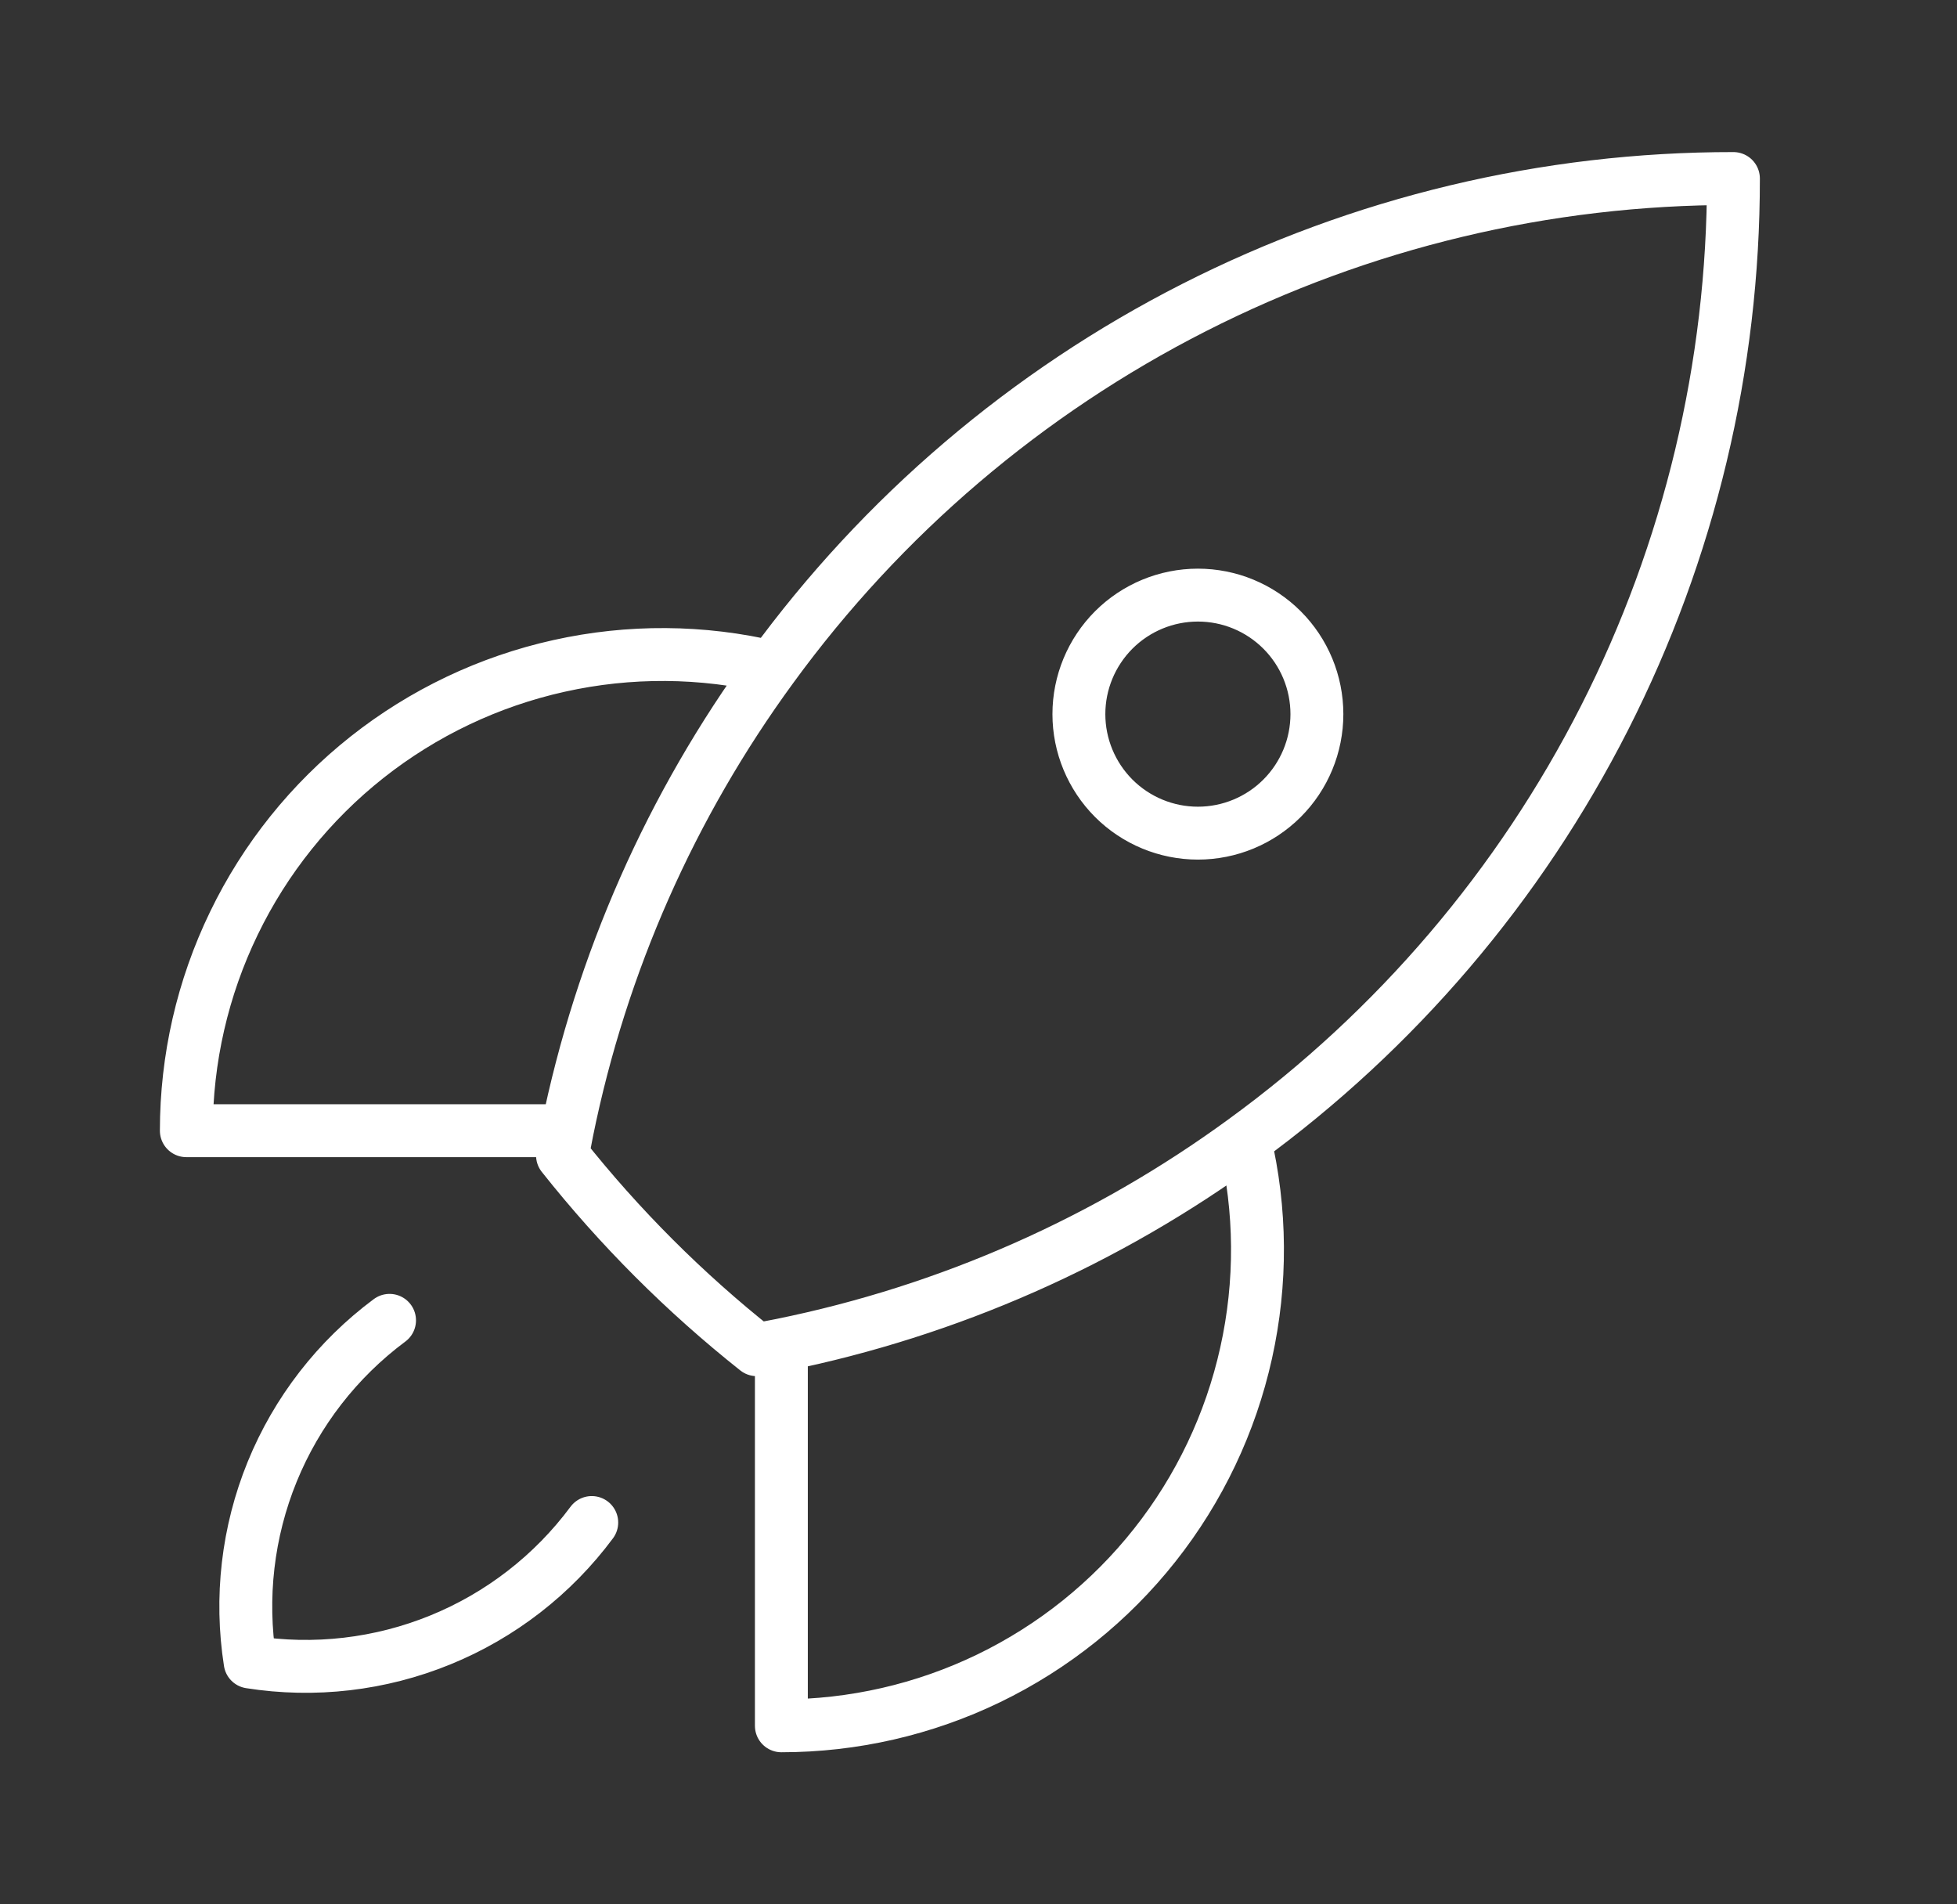 <svg width="37" height="36" viewBox="0 0 37 36" fill="none" xmlns="http://www.w3.org/2000/svg"><rect x="0" y="0" width="37" height="36" fill="#333333" stroke="none"/><path d="M23.533 21.555C23.846 22.877 23.855 24.252 23.56 25.577C23.266 26.903 22.675 28.145 21.832 29.21C20.99 30.275 19.917 31.135 18.694 31.727C17.472 32.318 16.131 32.625 14.773 32.625V25.425M23.533 21.555C26.398 19.468 28.729 16.733 30.335 13.574C31.941 10.414 32.776 6.919 32.773 3.375C29.229 3.372 25.735 4.208 22.576 5.814C19.416 7.42 16.682 9.75 14.595 12.615M23.533 21.555C20.926 23.462 17.939 24.782 14.773 25.425M14.773 25.425C14.619 25.456 14.463 25.486 14.307 25.515C12.946 24.436 11.714 23.204 10.635 21.843C10.663 21.687 10.692 21.531 10.723 21.375M14.595 12.615C13.273 12.302 11.898 12.293 10.572 12.588C9.246 12.882 8.004 13.473 6.939 14.315C5.874 15.158 5.013 16.231 4.422 17.454C3.83 18.676 3.523 20.017 3.523 21.375H10.723M14.595 12.615C12.688 15.222 11.367 18.21 10.723 21.375M7.365 24.96C6.378 25.694 5.611 26.683 5.146 27.822C4.682 28.96 4.538 30.204 4.729 31.419C5.944 31.611 7.188 31.466 8.327 31.001C9.465 30.537 10.455 29.769 11.188 28.782M24.898 13.5C24.898 14.097 24.661 14.669 24.239 15.091C23.817 15.513 23.245 15.75 22.648 15.75C22.052 15.75 21.479 15.513 21.057 15.091C20.636 14.669 20.398 14.097 20.398 13.5C20.398 12.903 20.636 12.331 21.057 11.909C21.479 11.487 22.052 11.25 22.648 11.25C23.245 11.25 23.817 11.487 24.239 11.909C24.661 12.331 24.898 12.903 24.898 13.5Z" stroke="white" stroke-linecap="round" stroke-linejoin="round"></path></svg>
